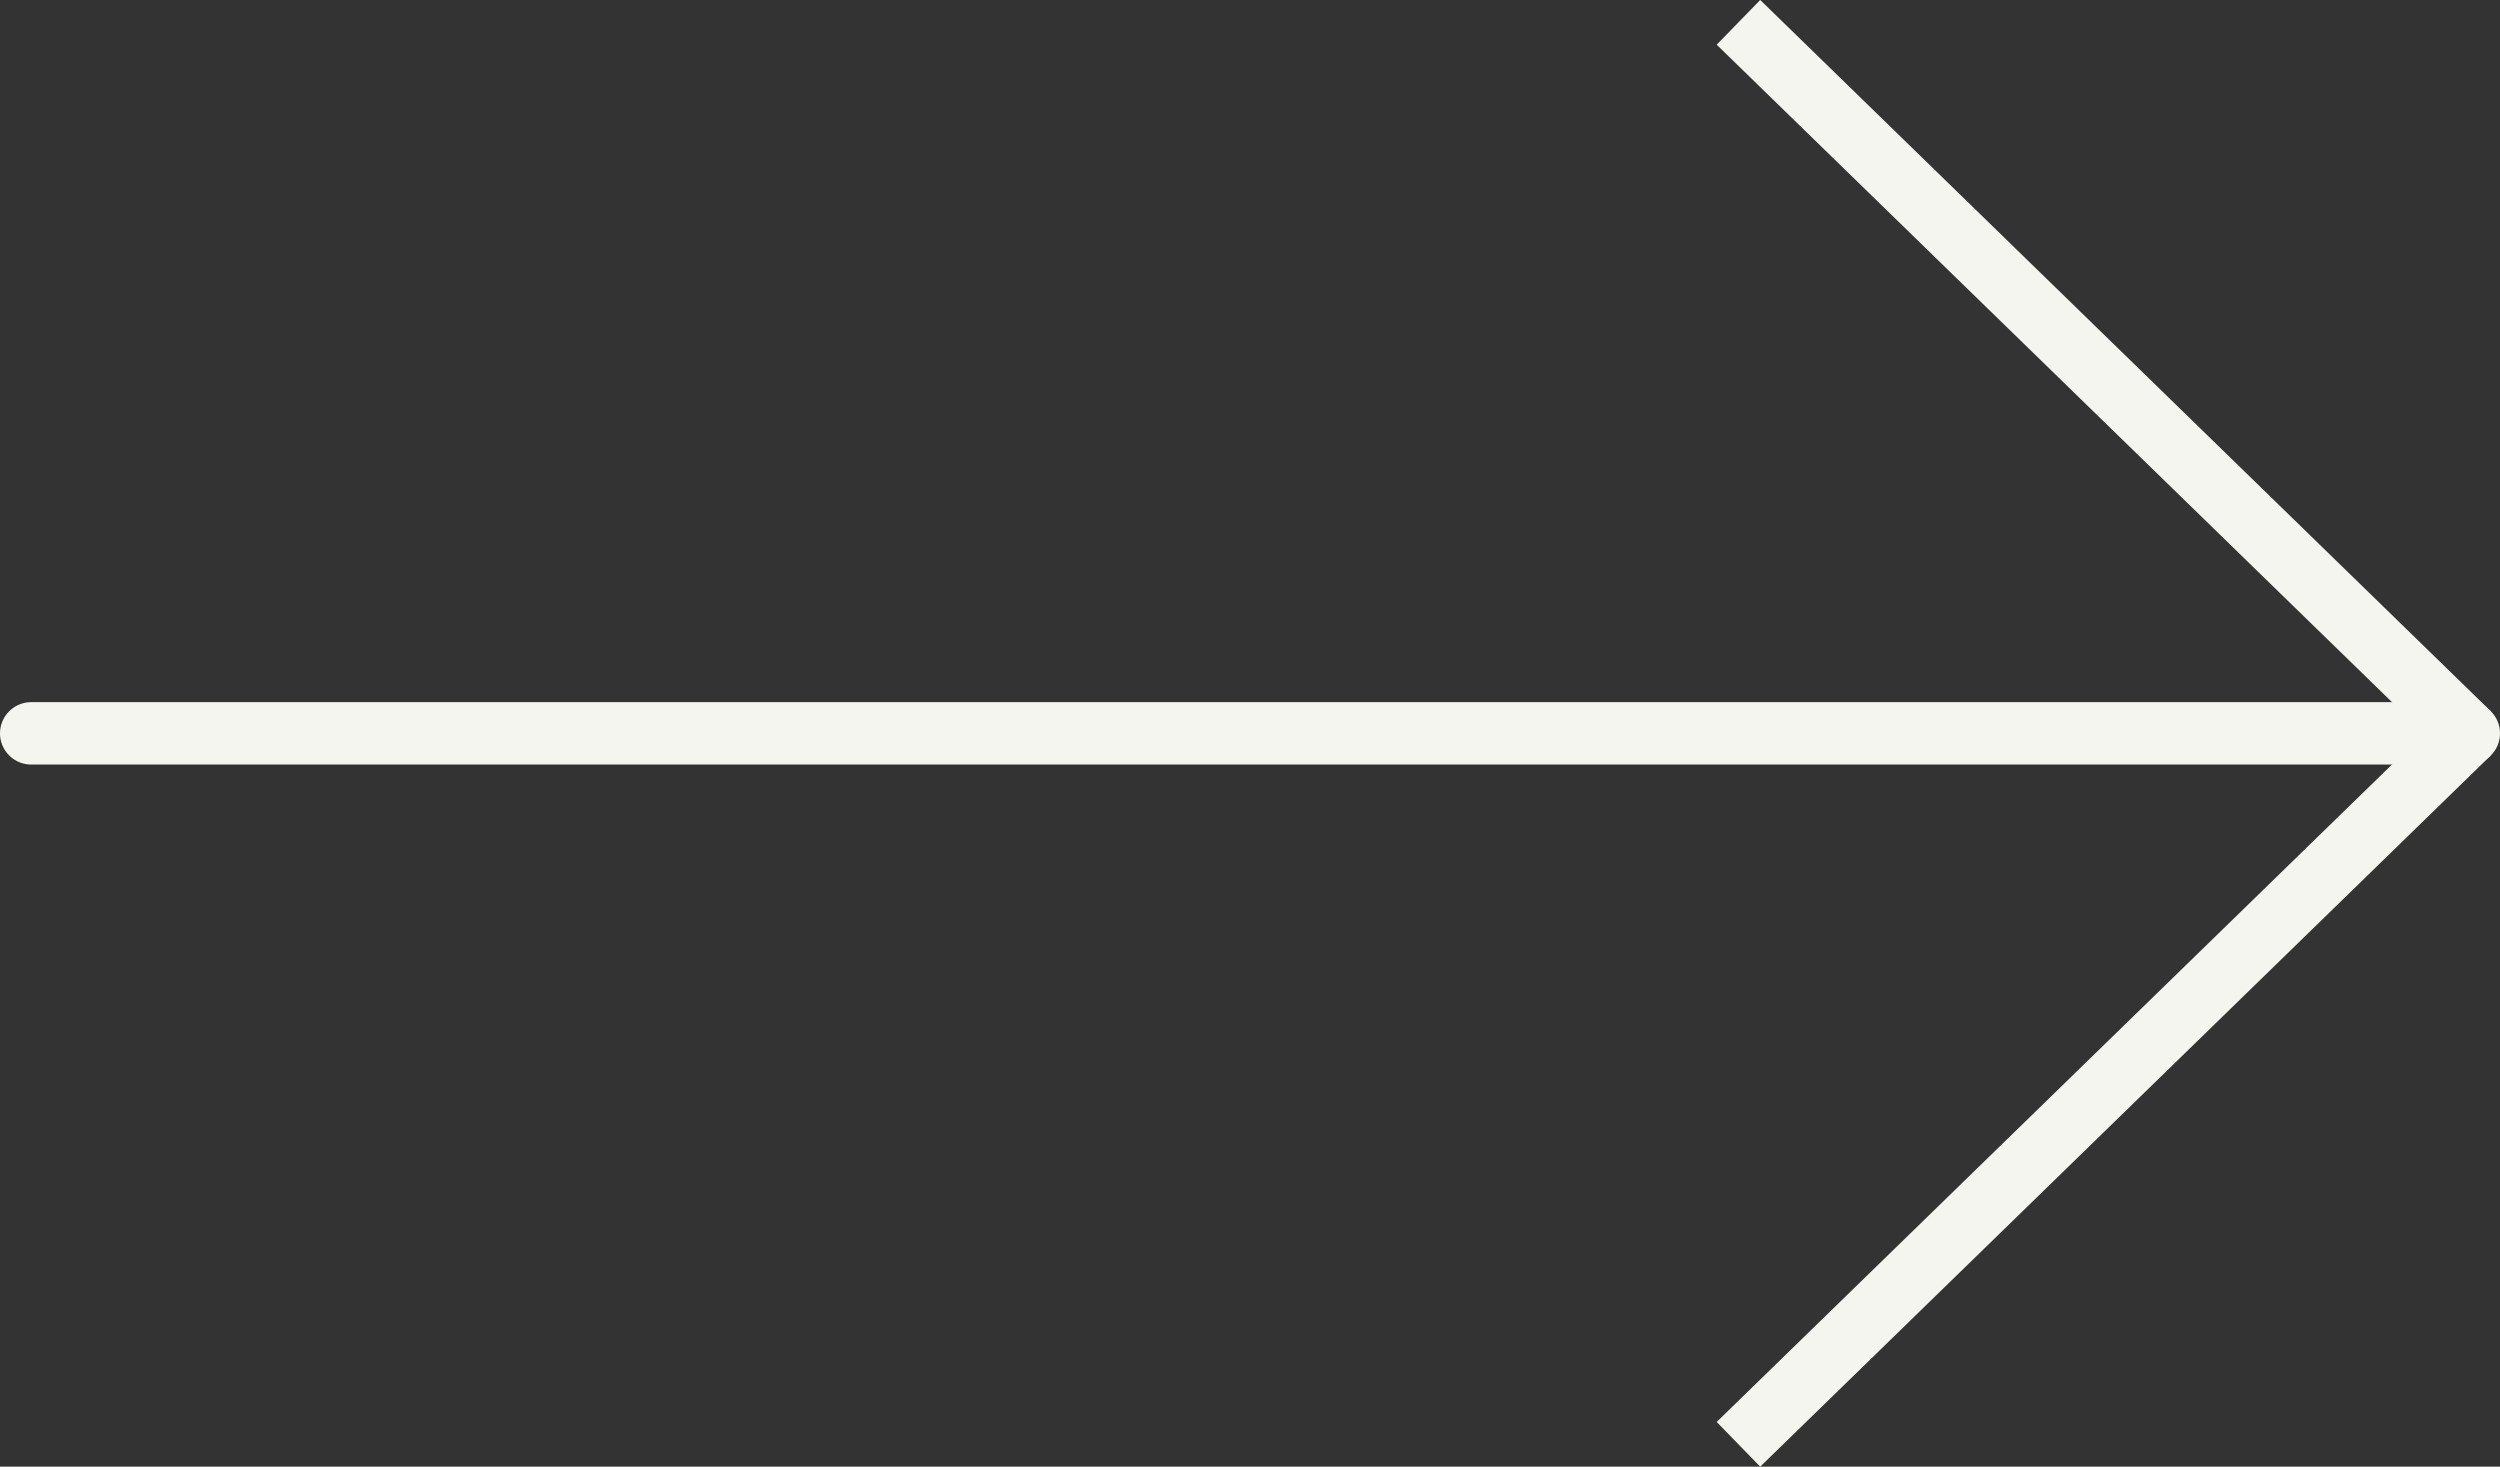 <svg xmlns="http://www.w3.org/2000/svg" width="40.066" height="23.505" viewBox="0 0 40.066 23.505">
  <rect x="0" y="0" width="40.066" height="23.505" fill="#333333" stroke="none"/>
  <g id="Group_118" data-name="Group 118" transform="translate(-1272.122 -2906.015)">
    <line id="Line_5" data-name="Line 5" y2="39.066" transform="translate(1272.622 2917.768) rotate(-90)" fill="#fff" stroke="#f4f5ef" stroke-linecap="round" stroke-miterlimit="10" stroke-width="1"/>
    <line id="Line_6" data-name="Line 6" x2="11.704" y2="11.394" transform="translate(1299.983 2906.373)" fill="#fff" stroke="#f4f5ef" stroke-miterlimit="10" stroke-width="1"/>
    <line id="Line_7" data-name="Line 7" y1="11.394" x2="11.704" transform="translate(1299.983 2917.768)" fill="#fff" stroke="#f4f5ef" stroke-miterlimit="10" stroke-width="1"/>
  </g>
</svg>
